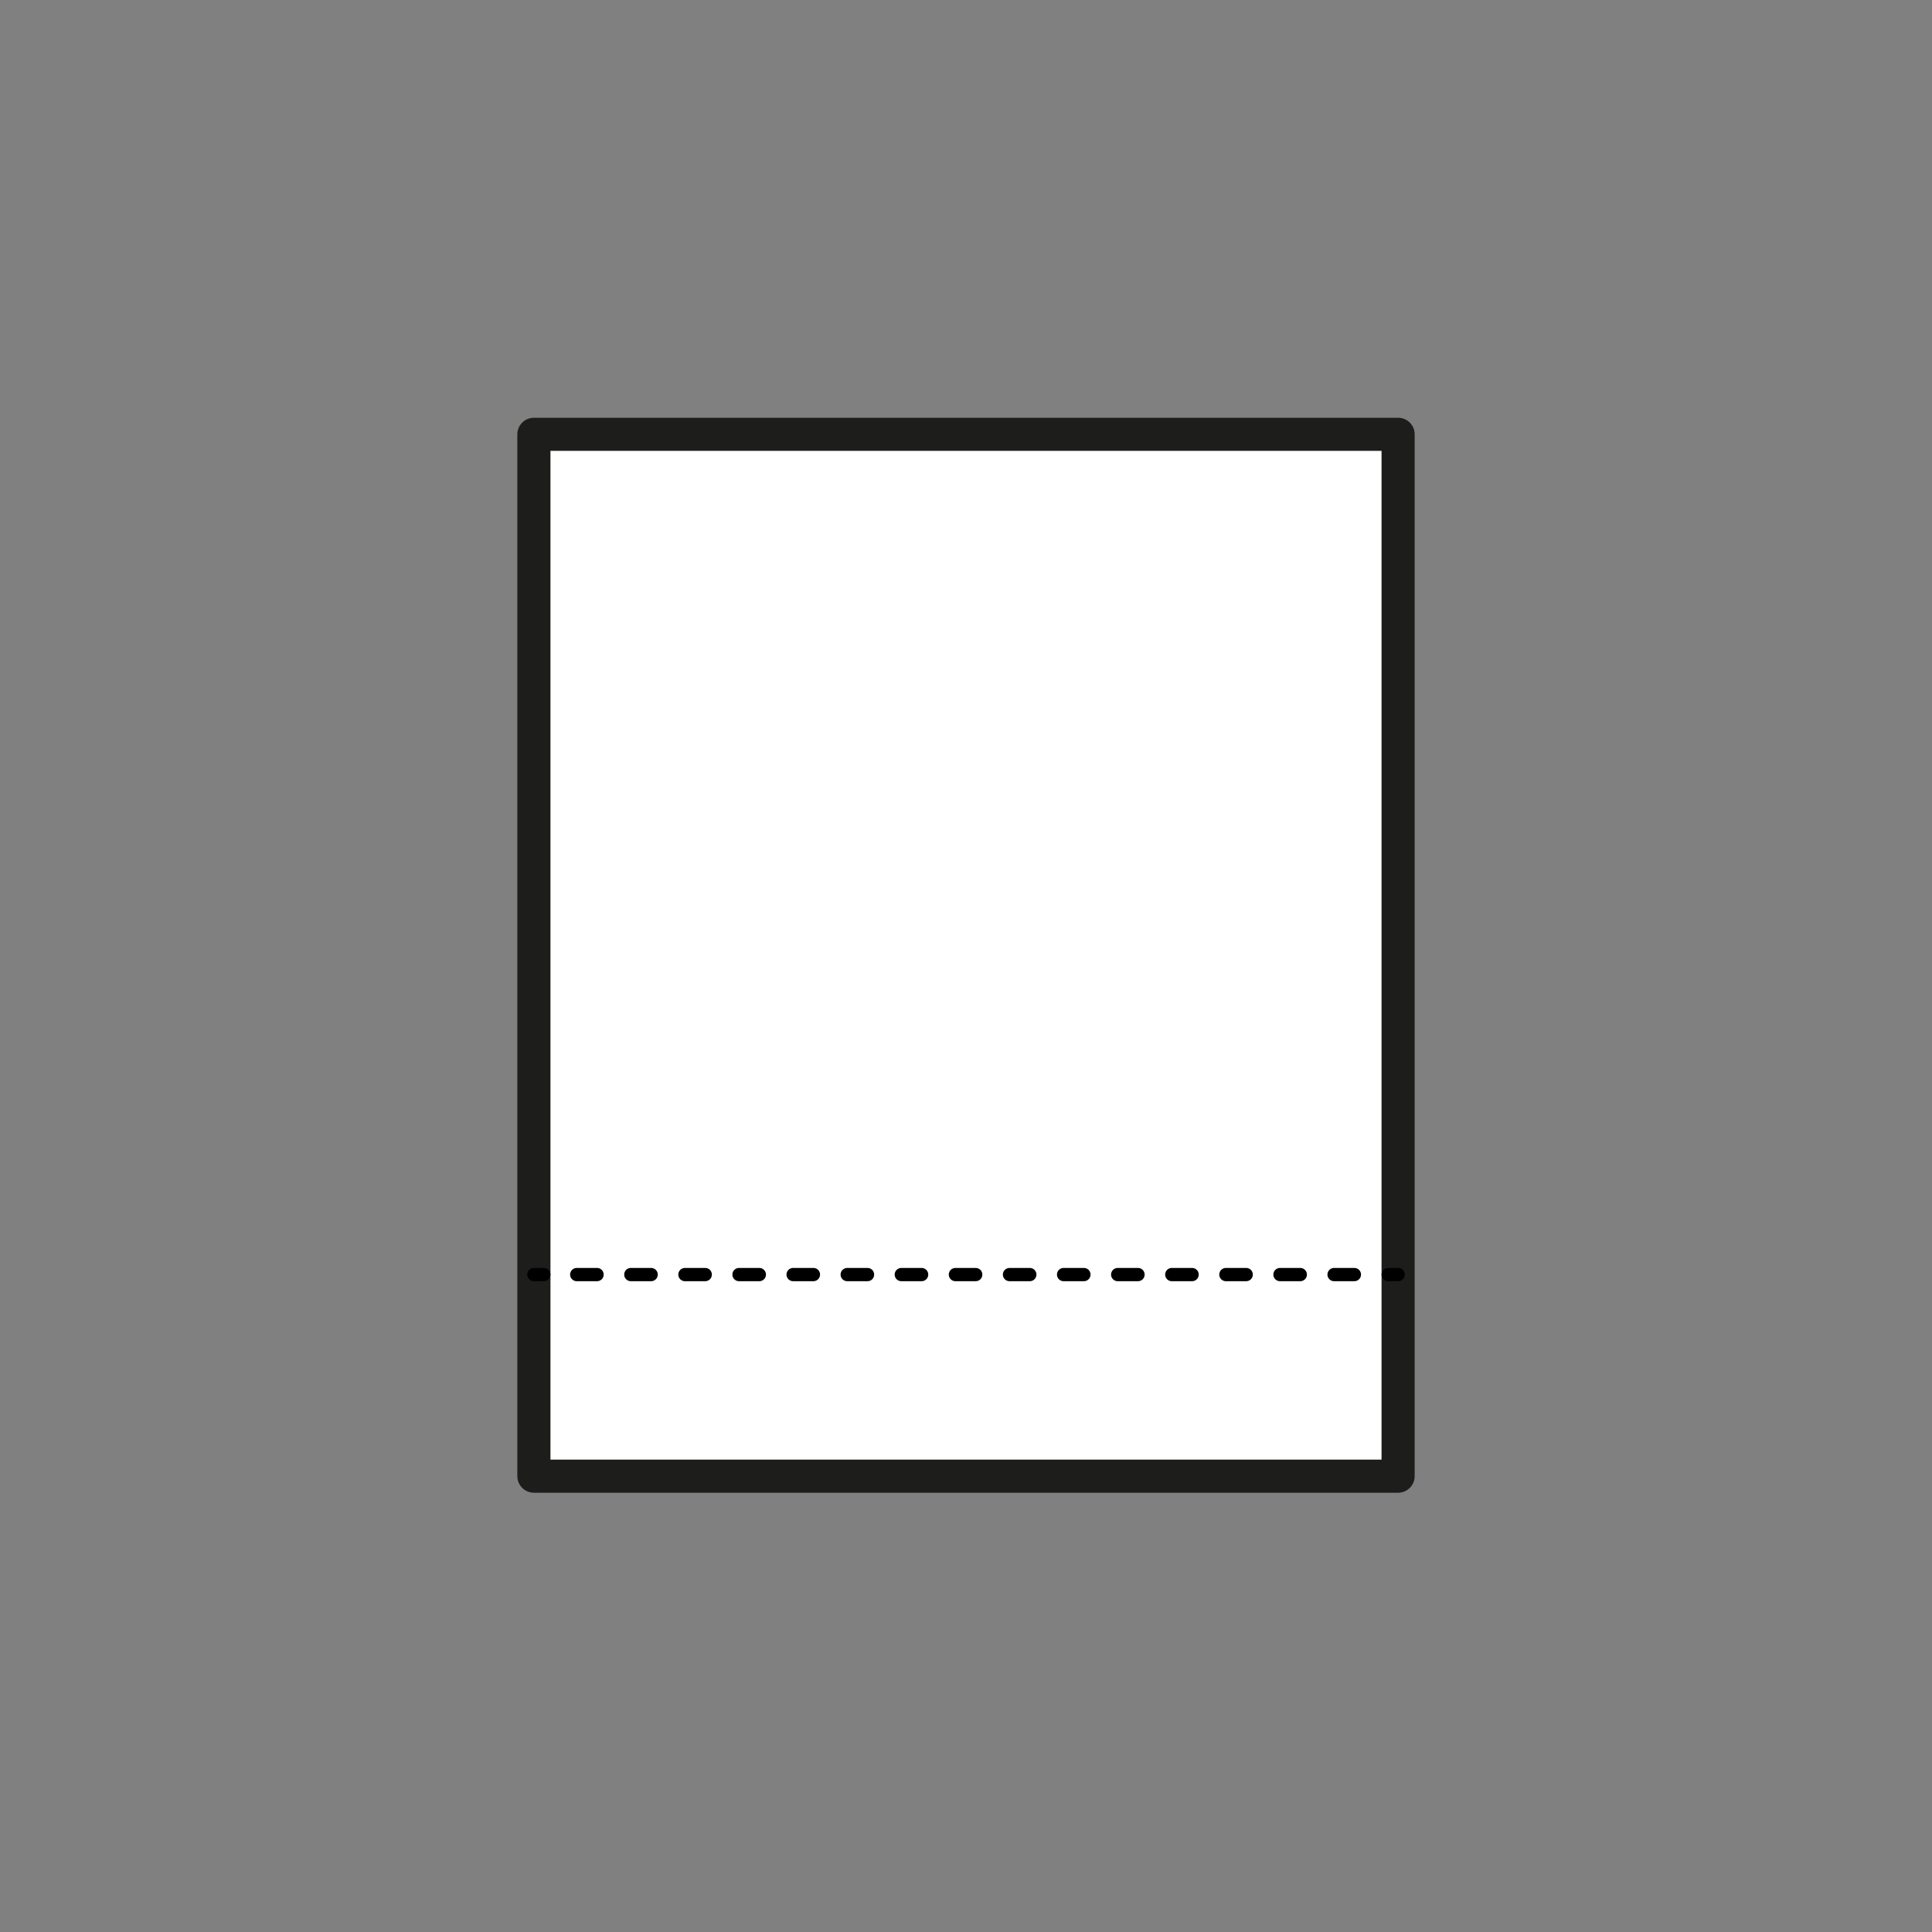 <?xml version="1.0" encoding="UTF-8"?><svg xmlns="http://www.w3.org/2000/svg" viewBox="0 0 175 175"><rect x="0" y="0" width="175" height="175" fill="#808080" stroke="none"/><defs><style>.cls-1{stroke:#1d1d1b;stroke-linejoin:round;stroke-width:3px;}.cls-1,.cls-2,.cls-3{fill:none;}.cls-2{stroke-dasharray:0 0 1.84 3.06;}.cls-2,.cls-3{stroke:#000;stroke-linecap:round;stroke-miterlimit:10;stroke-width:1.2px;}.cls-4{fill:#fff;stroke-width:0px;}</style></defs><g id="vulling_wit"><rect class="cls-4" x="48.36" y="39.34" width="78.28" height="94.37" transform="translate(175 173.05) rotate(180)"/></g><g id="icoon_zwart"><rect class="cls-1" x="48.36" y="39.34" width="78.28" height="94.37" transform="translate(175 173.05) rotate(180)"/><line class="cls-3" x1="126.64" y1="115.45" x2="125.74" y2="115.45"/><line class="cls-2" x1="122.68" y1="115.45" x2="50.79" y2="115.45"/><line class="cls-3" x1="49.26" y1="115.45" x2="48.36" y2="115.45"/></g></svg>